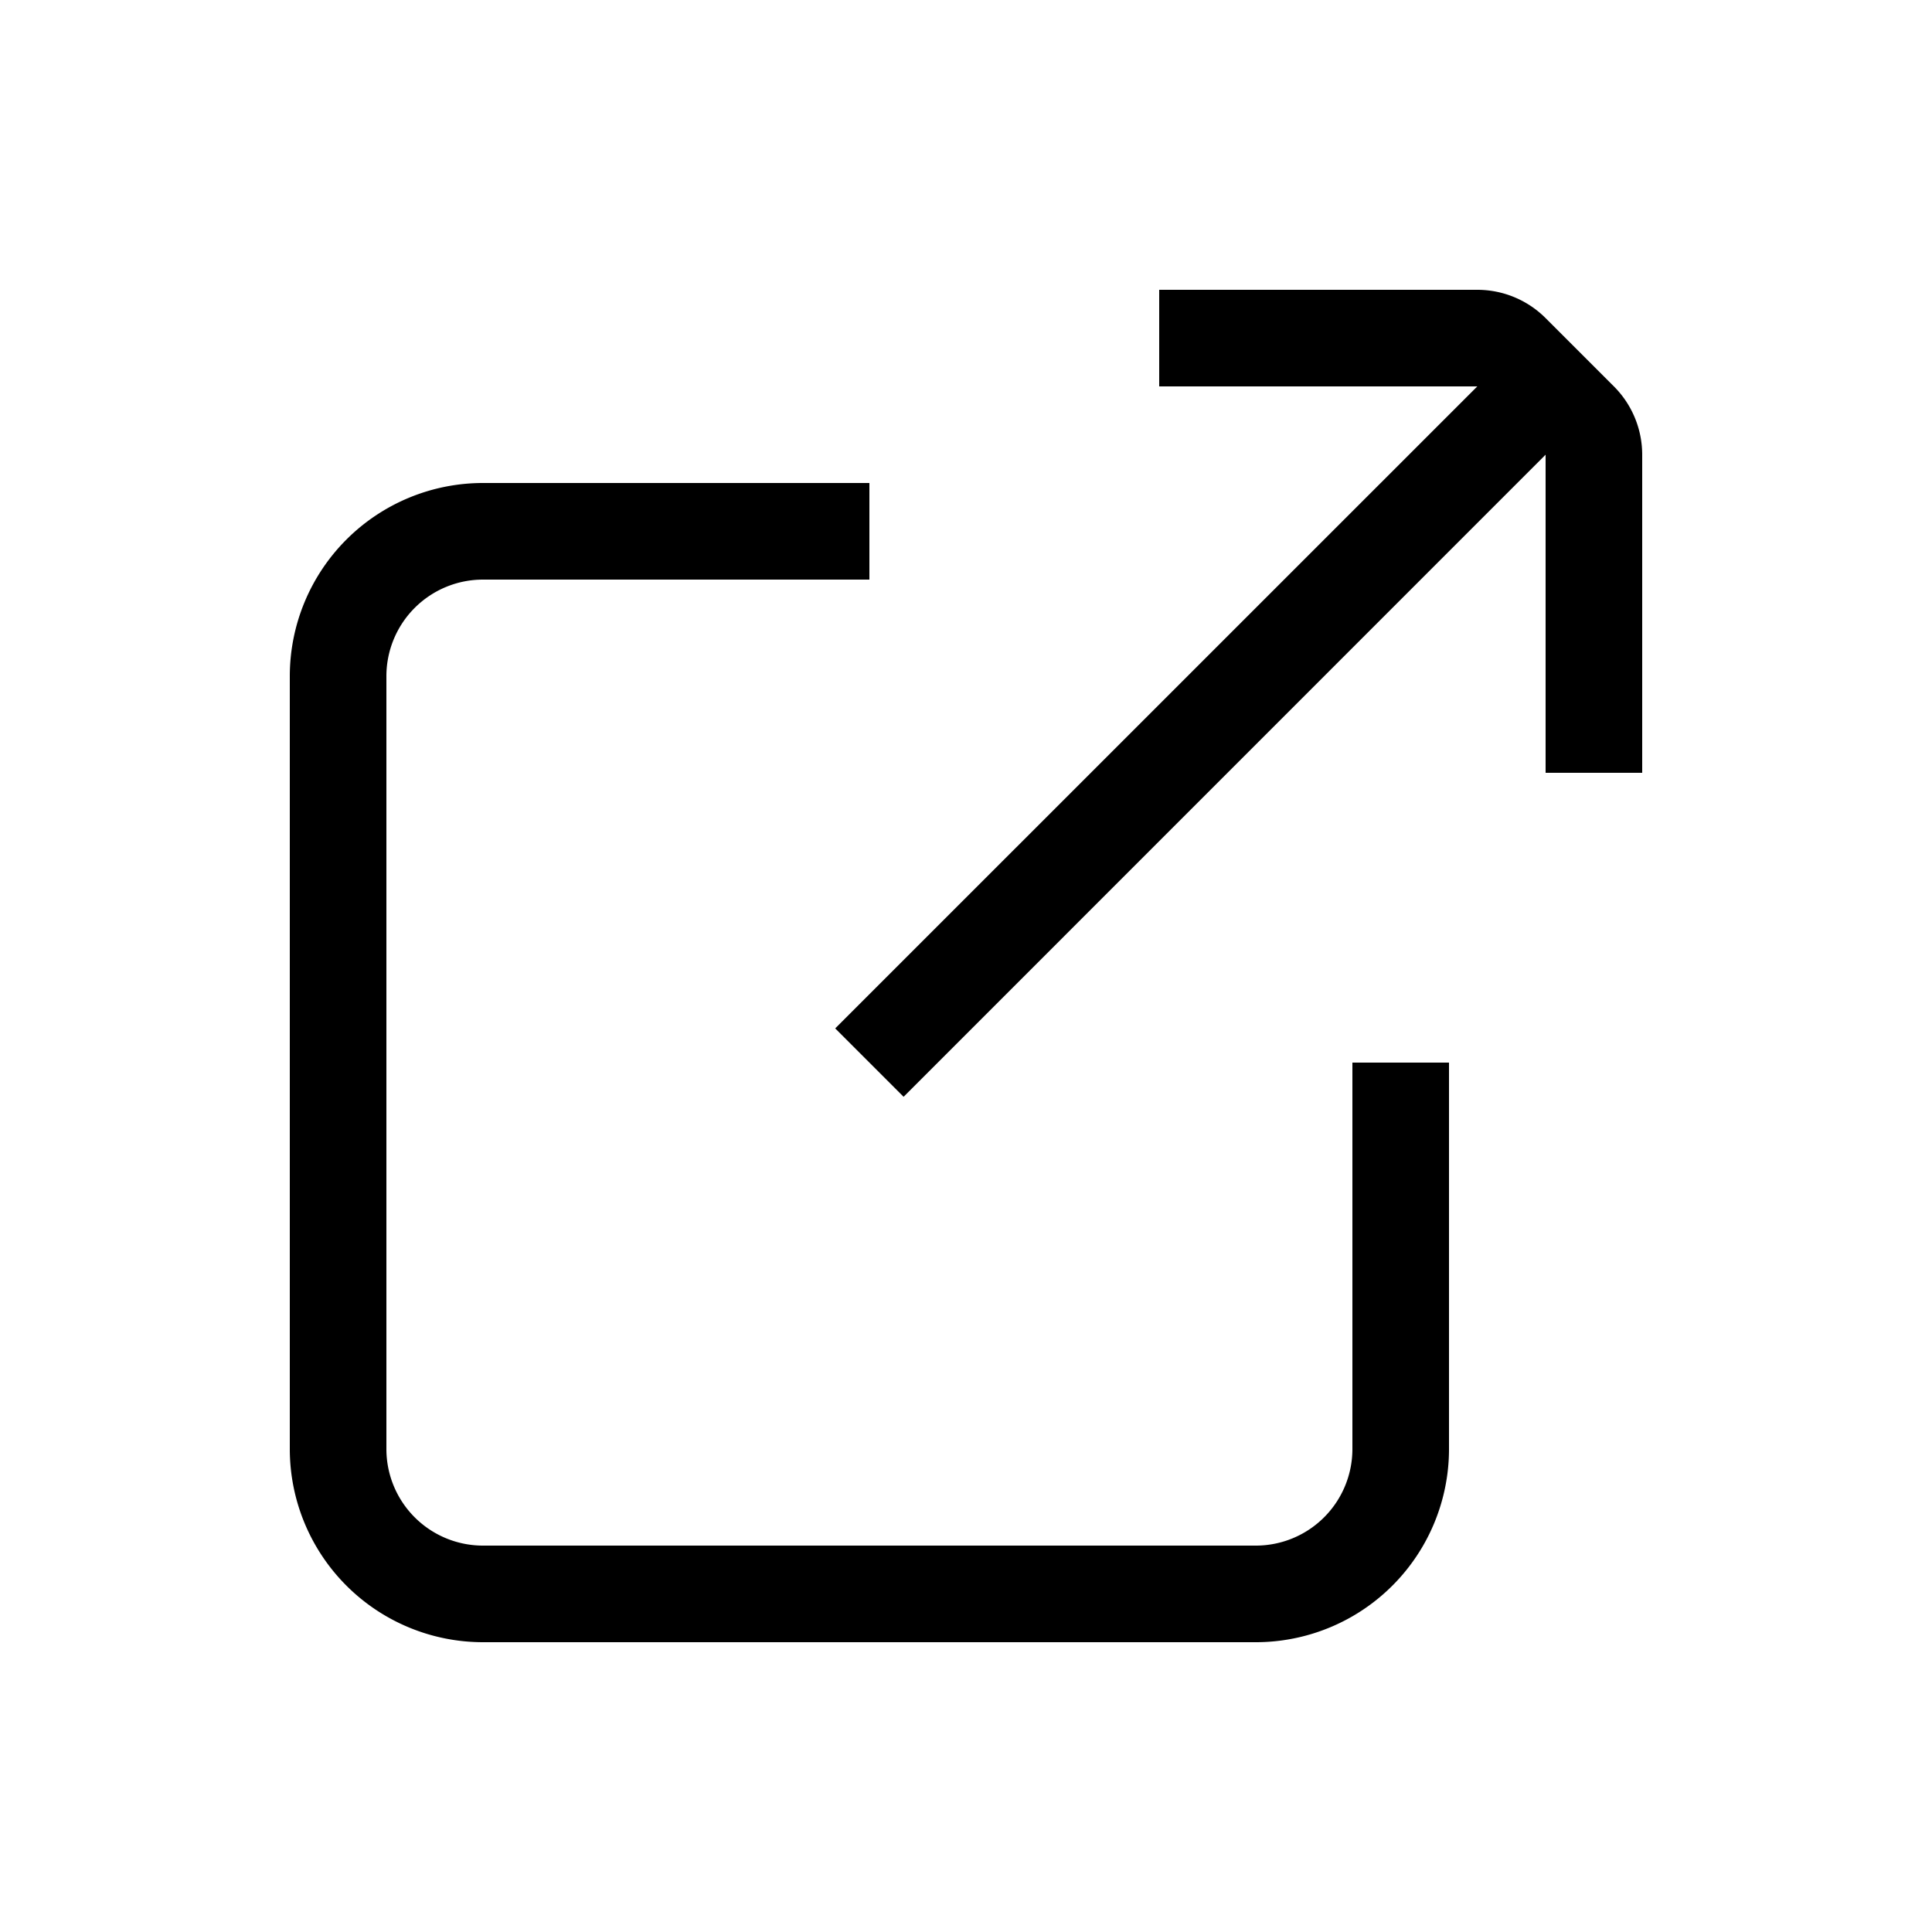 <svg part="icon" xmlns="http://www.w3.org/2000/svg" width="20" height="20" viewBox="0 0 20 20"><path d="M15.293 4H12V3h3.293a1 1 0 0 1 .707.293l.707.707a1 1 0 0 1 .293.707V8h-1V4.707l-6.646 6.647-.708-.708L15.293 4zM3 7a2 2 0 0 1 2-2h4v1H5a1 1 0 0 0-1 1v8a1 1 0 0 0 1 1h8a1 1 0 0 0 1-1v-4h1v4a2 2 0 0 1-2 2H5a2 2 0 0 1-2-2V7z"/></svg>